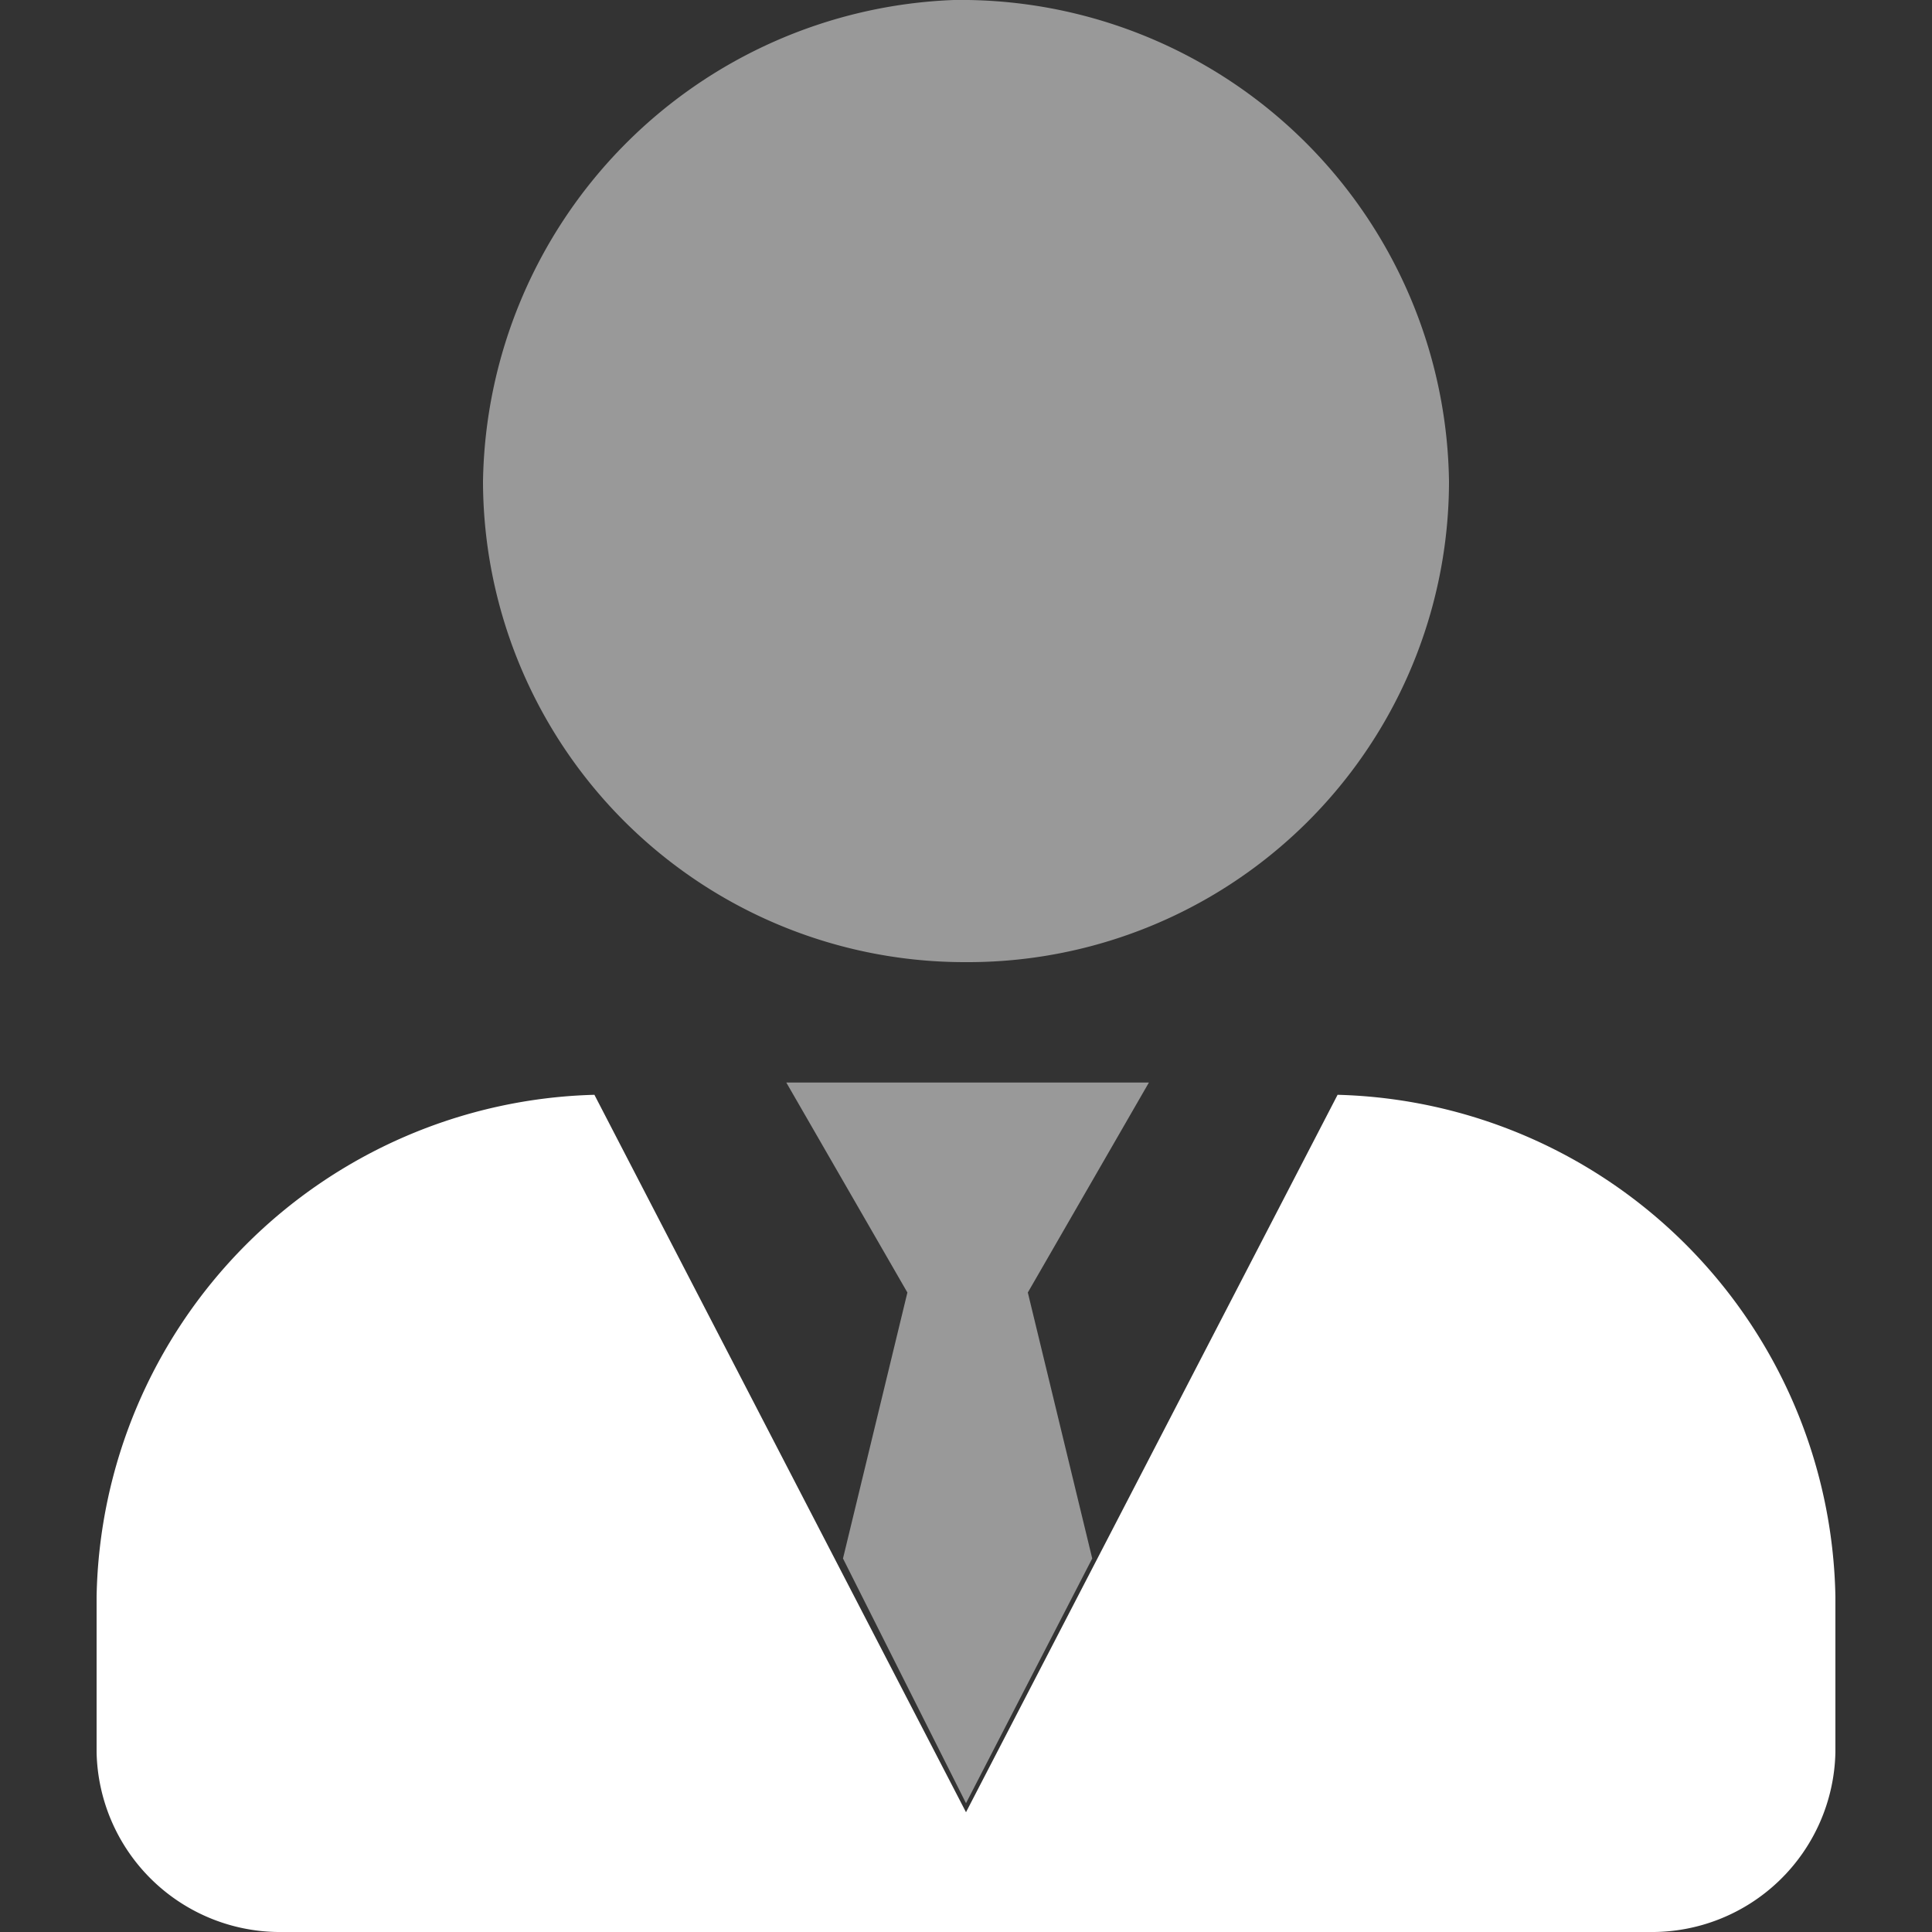 <svg xmlns="http://www.w3.org/2000/svg" viewBox="0 0 30 30">
    <rect x="0" y="0" width="30" height="30" fill="#333333" stroke="none"/>
    <path d="M13.09,24.2l1-4.13-1.88-3.26h5.63l-1.88,3.26,1,4.13L15,28ZM15,14.94a7.47,7.47,0,0,0,7.5-7.46A7.58,7.58,0,0,0,14.81,0,7.6,7.6,0,0,0,7.5,7.48,7.48,7.48,0,0,0,15,14.94Z" fill="#fff" opacity="0.5" style="isolation:isolate"/>
    <path d="M20.77,17,15,28.14,9.23,17A7.94,7.94,0,0,0,1.5,24.79v2.42A2.85,2.85,0,0,0,4.39,30H25.61a2.85,2.85,0,0,0,2.89-2.79V24.79A7.94,7.94,0,0,0,20.77,17Z" fill="#fff"/>
</svg>
